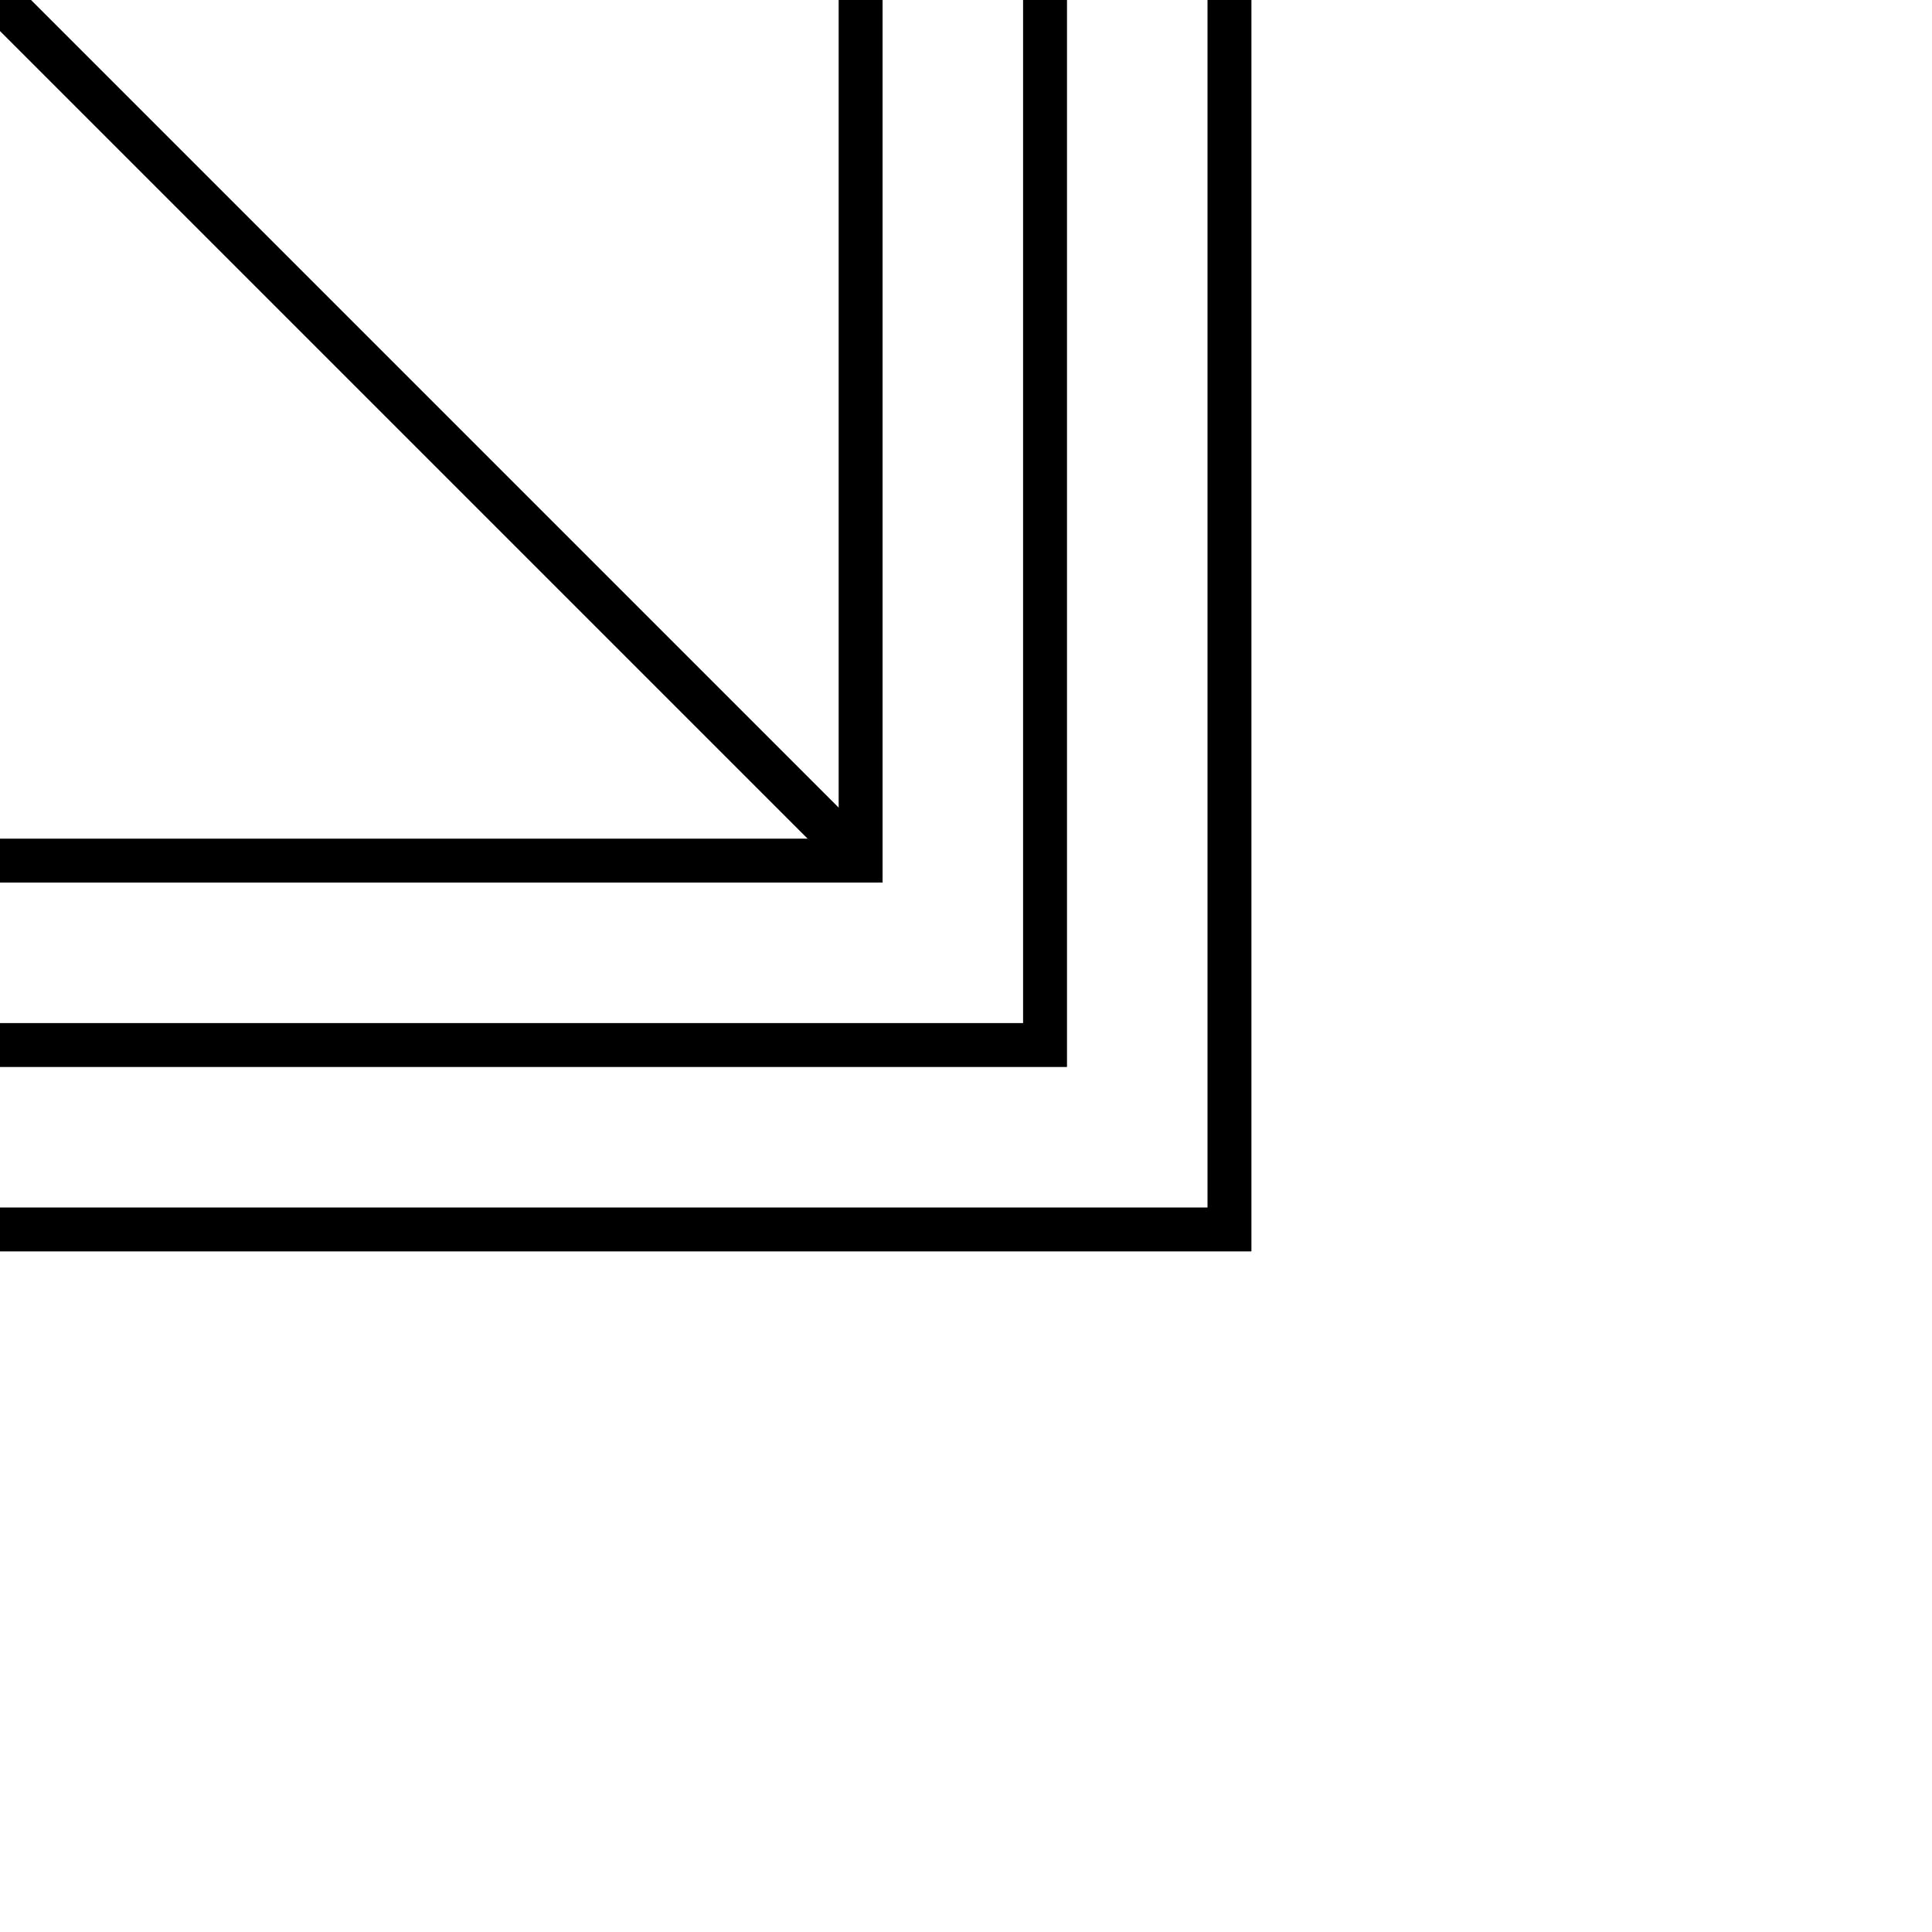 <?xml version="1.0" encoding="UTF-8"?>
<svg id="Layer_1" xmlns="http://www.w3.org/2000/svg" version="1.1" viewBox="0 0 44 44">
  <!-- Generator: Adobe Illustrator 29.2.1, SVG Export Plug-In . SVG Version: 2.1.0 Build 116)  -->
  <defs>
    <style>
      .st0 {
        fill: #fff;
      }

      .st1 {
        fill: none;
        stroke: #000;
      }
    </style>
  </defs>
  <rect class="st0" width="44" height="44"/>
  <path class="st1" d="M0,28h28V0"/>
  <path class="st1" d="M0,23.8h23.8V0"/>
  <path class="st1" d="M0,19.6h19.6V0"/>
  <path class="st1" d="M19.6,19.6L0,0"/>
</svg>